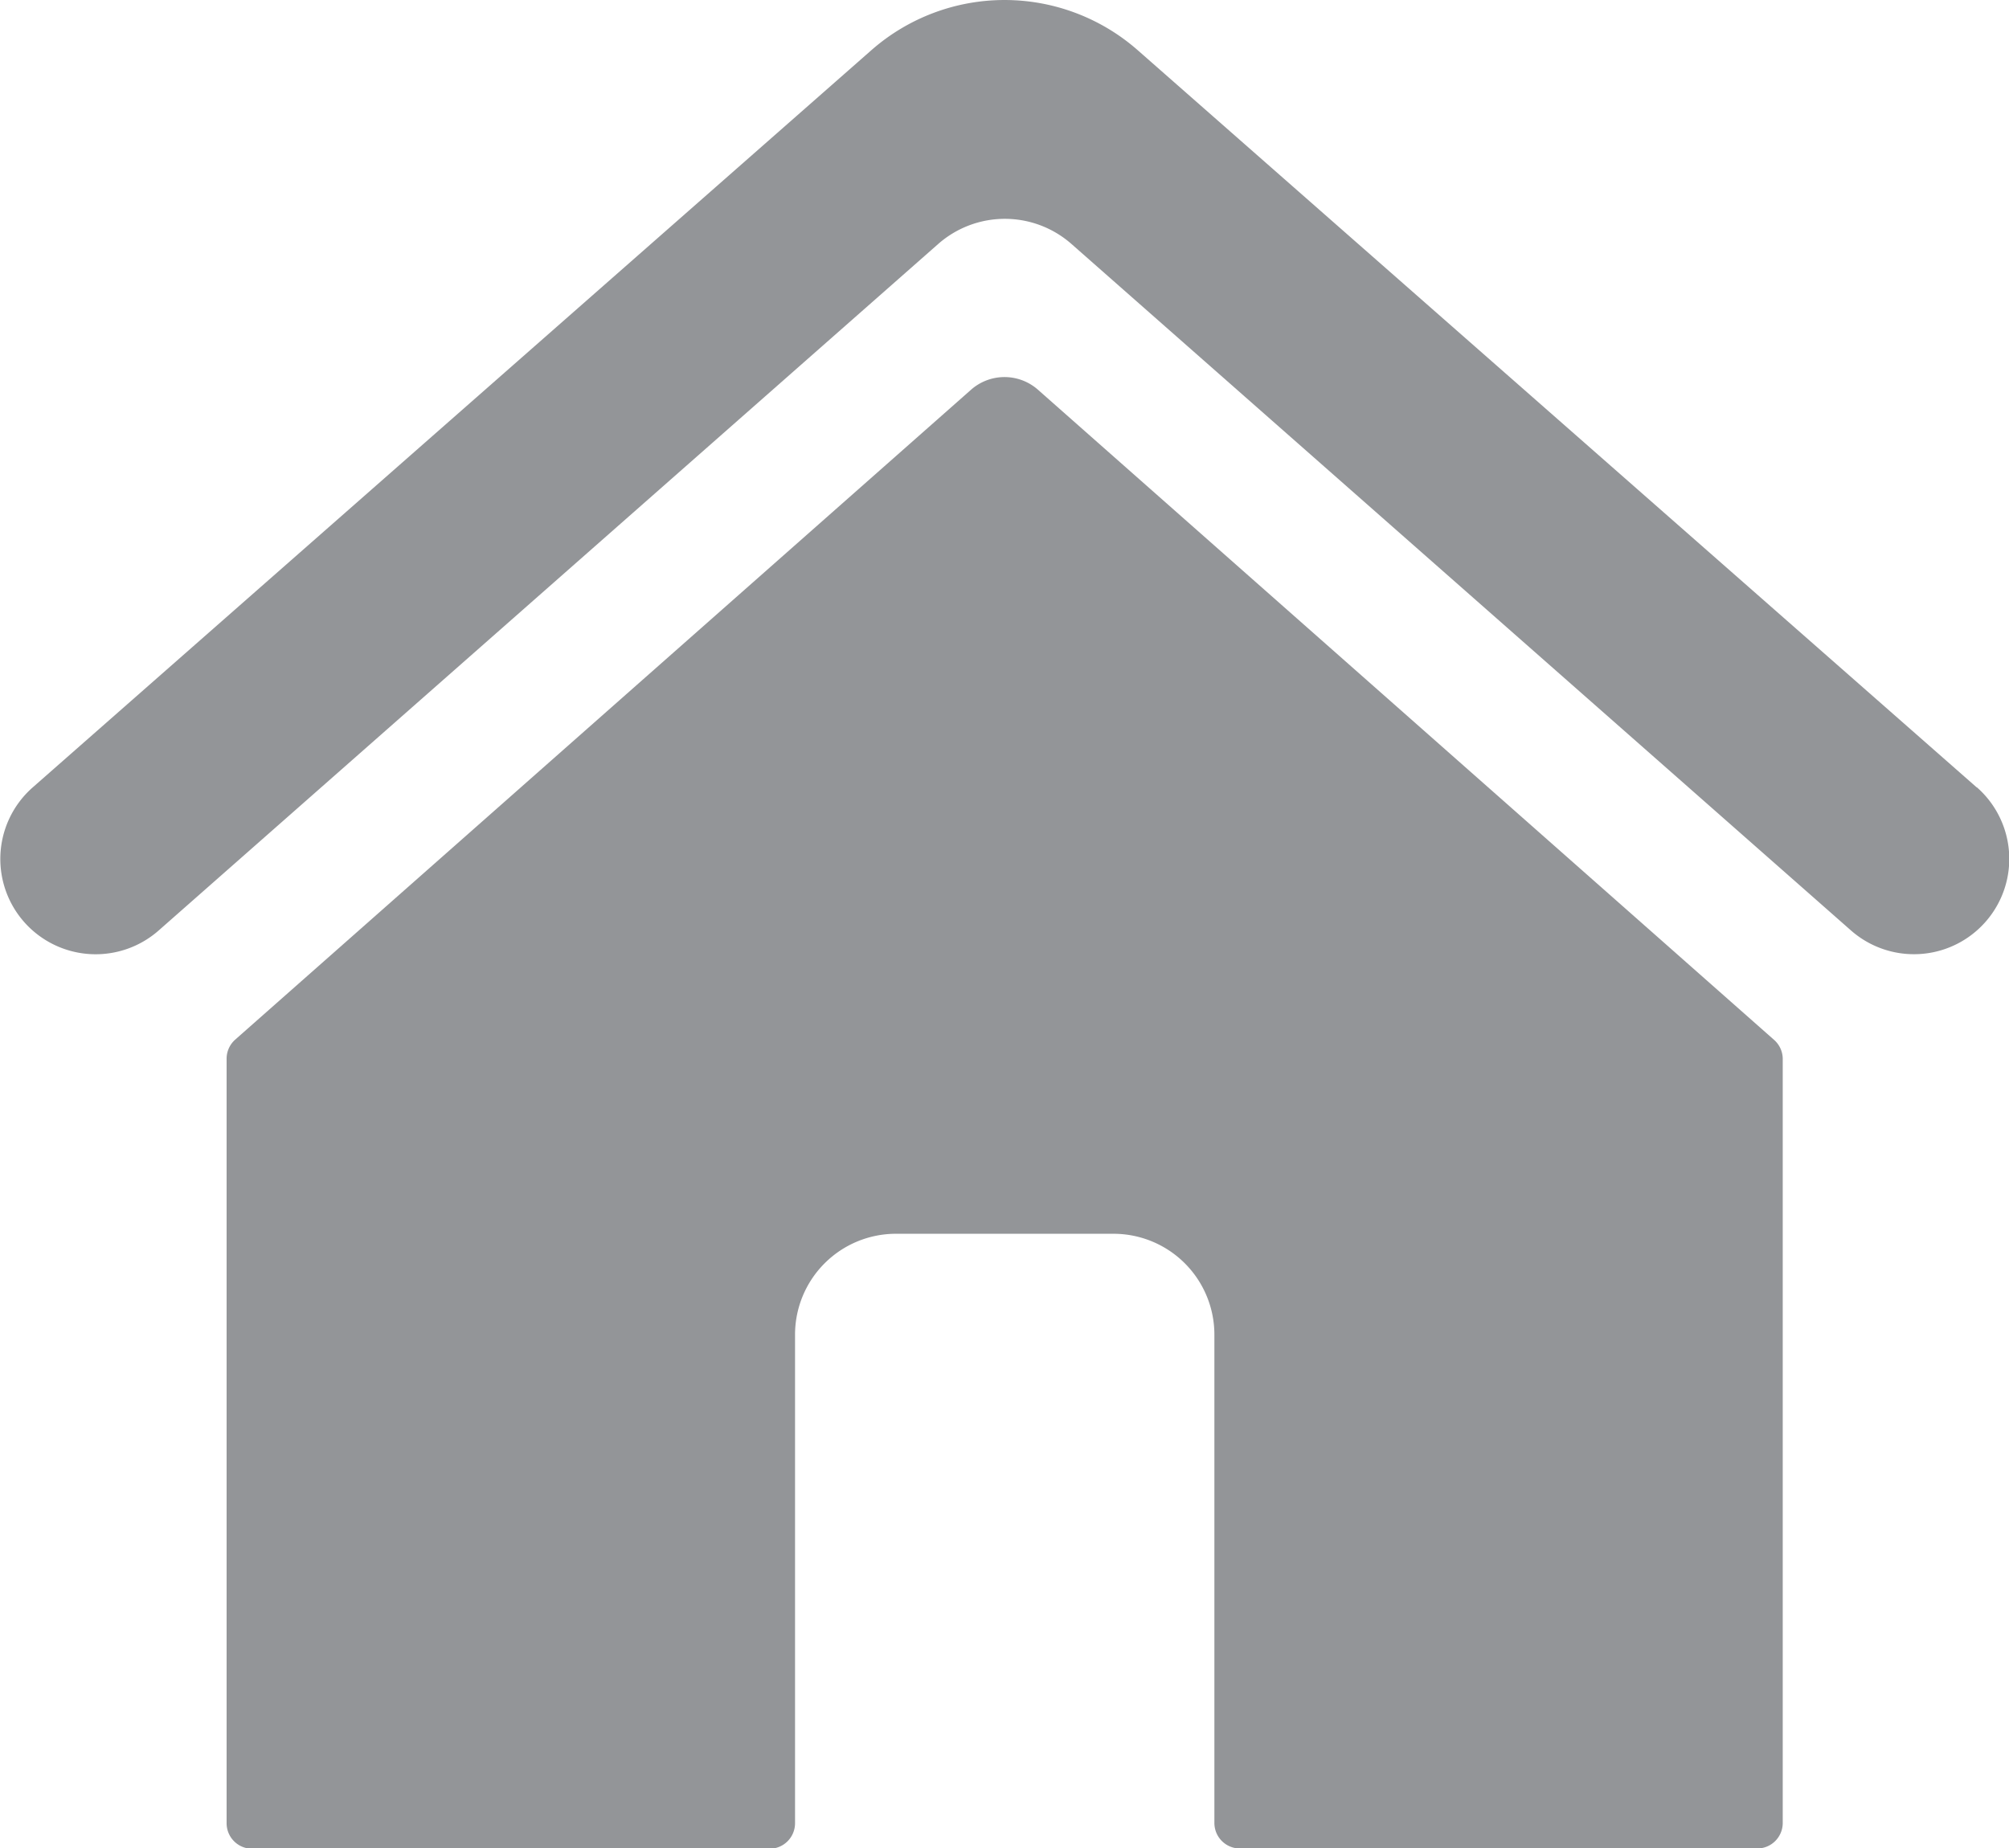 <svg xmlns="http://www.w3.org/2000/svg" width="23.609" height="21.723" viewBox="0 0 23.609 21.723">
  <g id="Group_92" data-name="Group 92" transform="translate(-987.315 -159.21)">
    <path id="Op_component_1" data-name="Op component 1" d="M847.161,40.4l-8.649-7.64a.594.594,0,0,0-.785,0l-8.649,7.64a.3.3,0,0,0-.1.223v8.986a.3.3,0,0,0,.3.3h6.08a.3.3,0,0,0,.3-.3V43.867a1.186,1.186,0,0,1,1.185-1.186H839.4a1.186,1.186,0,0,1,1.186,1.186v5.739a.3.3,0,0,0,.3.3h6.079a.3.3,0,0,0,.3-.3V40.621A.3.3,0,0,0,847.161,40.4Z" transform="translate(161 131.03)" fill="#939598"/>
    <path id="Op_component_2" data-name="Op component 2" d="M849.544,37.434l-9.859-8.664a2.371,2.371,0,0,0-3.13,0L826.7,37.434a1.12,1.12,0,0,0-.053,1.634h0a1.121,1.121,0,0,0,1.533.048l9.16-8.068a1.185,1.185,0,0,1,1.567,0l9.16,8.068a1.12,1.12,0,1,0,1.48-1.682Z" transform="translate(161 131.03)" fill="#939598"/>
  </g>
</svg>
